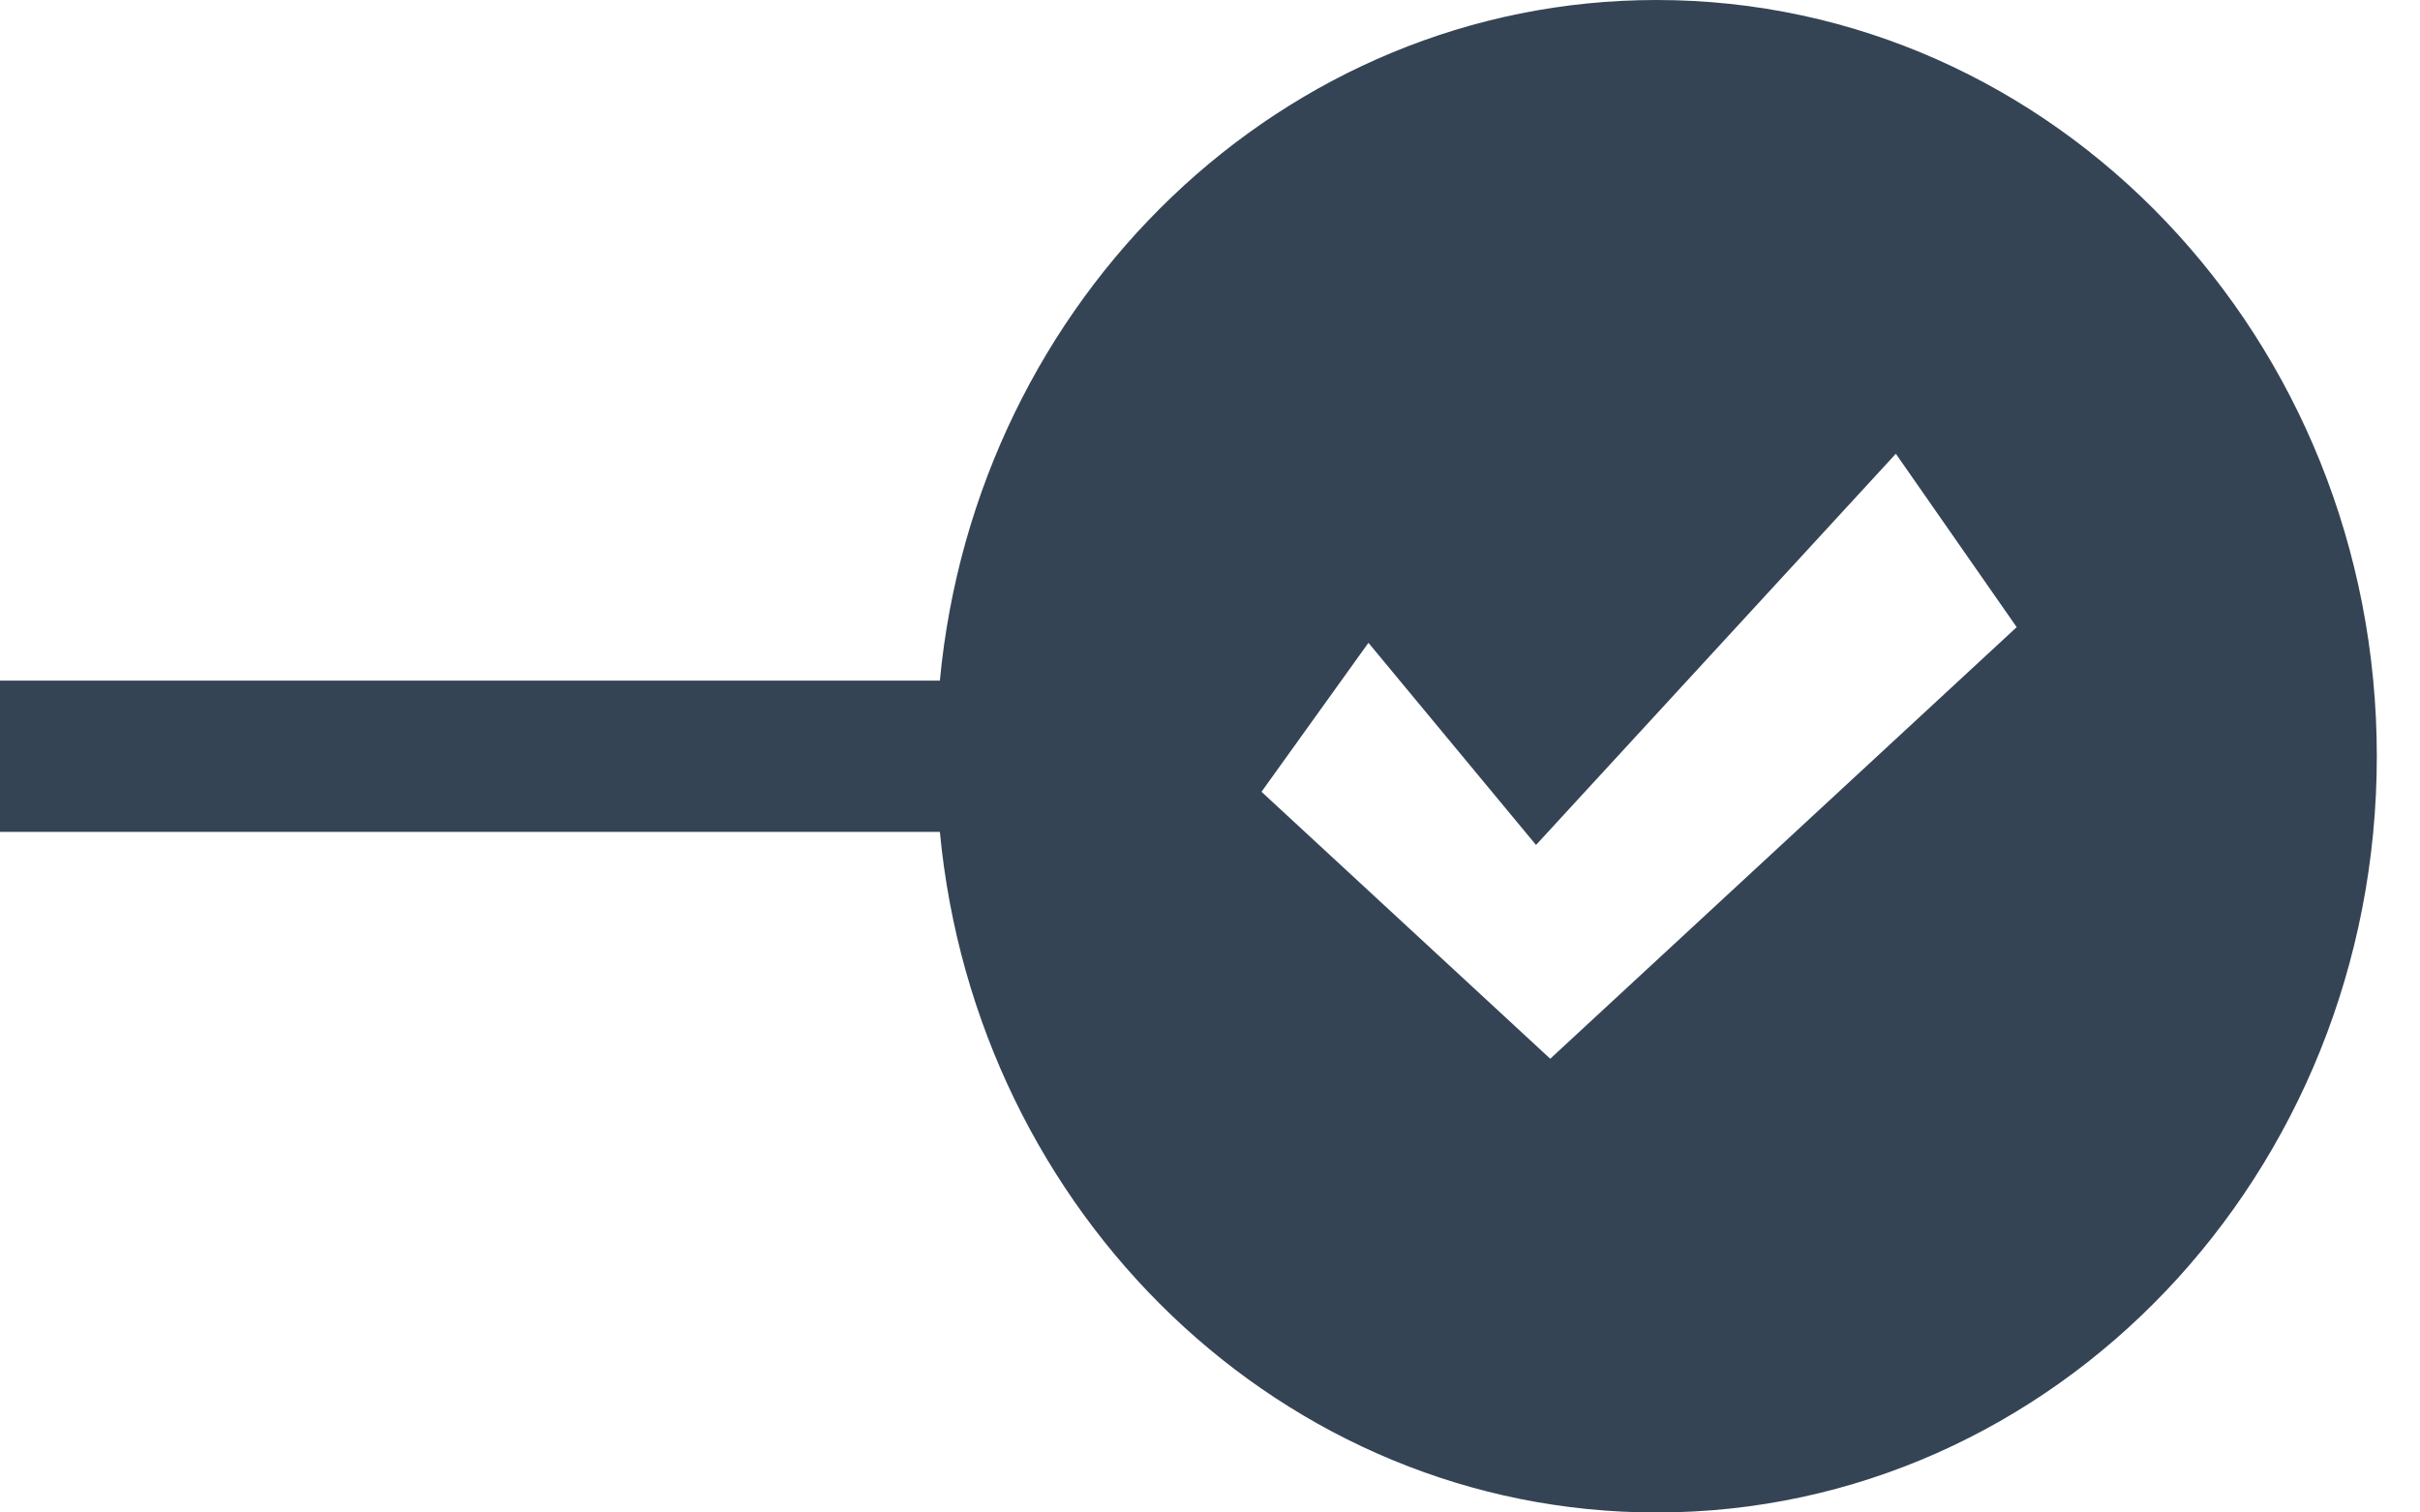 <svg xmlns="http://www.w3.org/2000/svg" width="32" height="20" viewBox="0 0 32 20" fill="none"><path fill-rule="evenodd" clip-rule="evenodd" d="M31.429 10C31.429 15.523 27.165 20 21.905 20C16.966 20 12.906 16.053 12.428 11H0V9H12.428C12.906 3.947 16.966 0 21.905 0C27.165 0 31.429 4.477 31.429 10ZM20.499 14L26.667 8.293L25.069 6L20.311 11.173L18.095 8.5L16.681 10.47L20.499 14Z" fill="#344455"></path></svg>